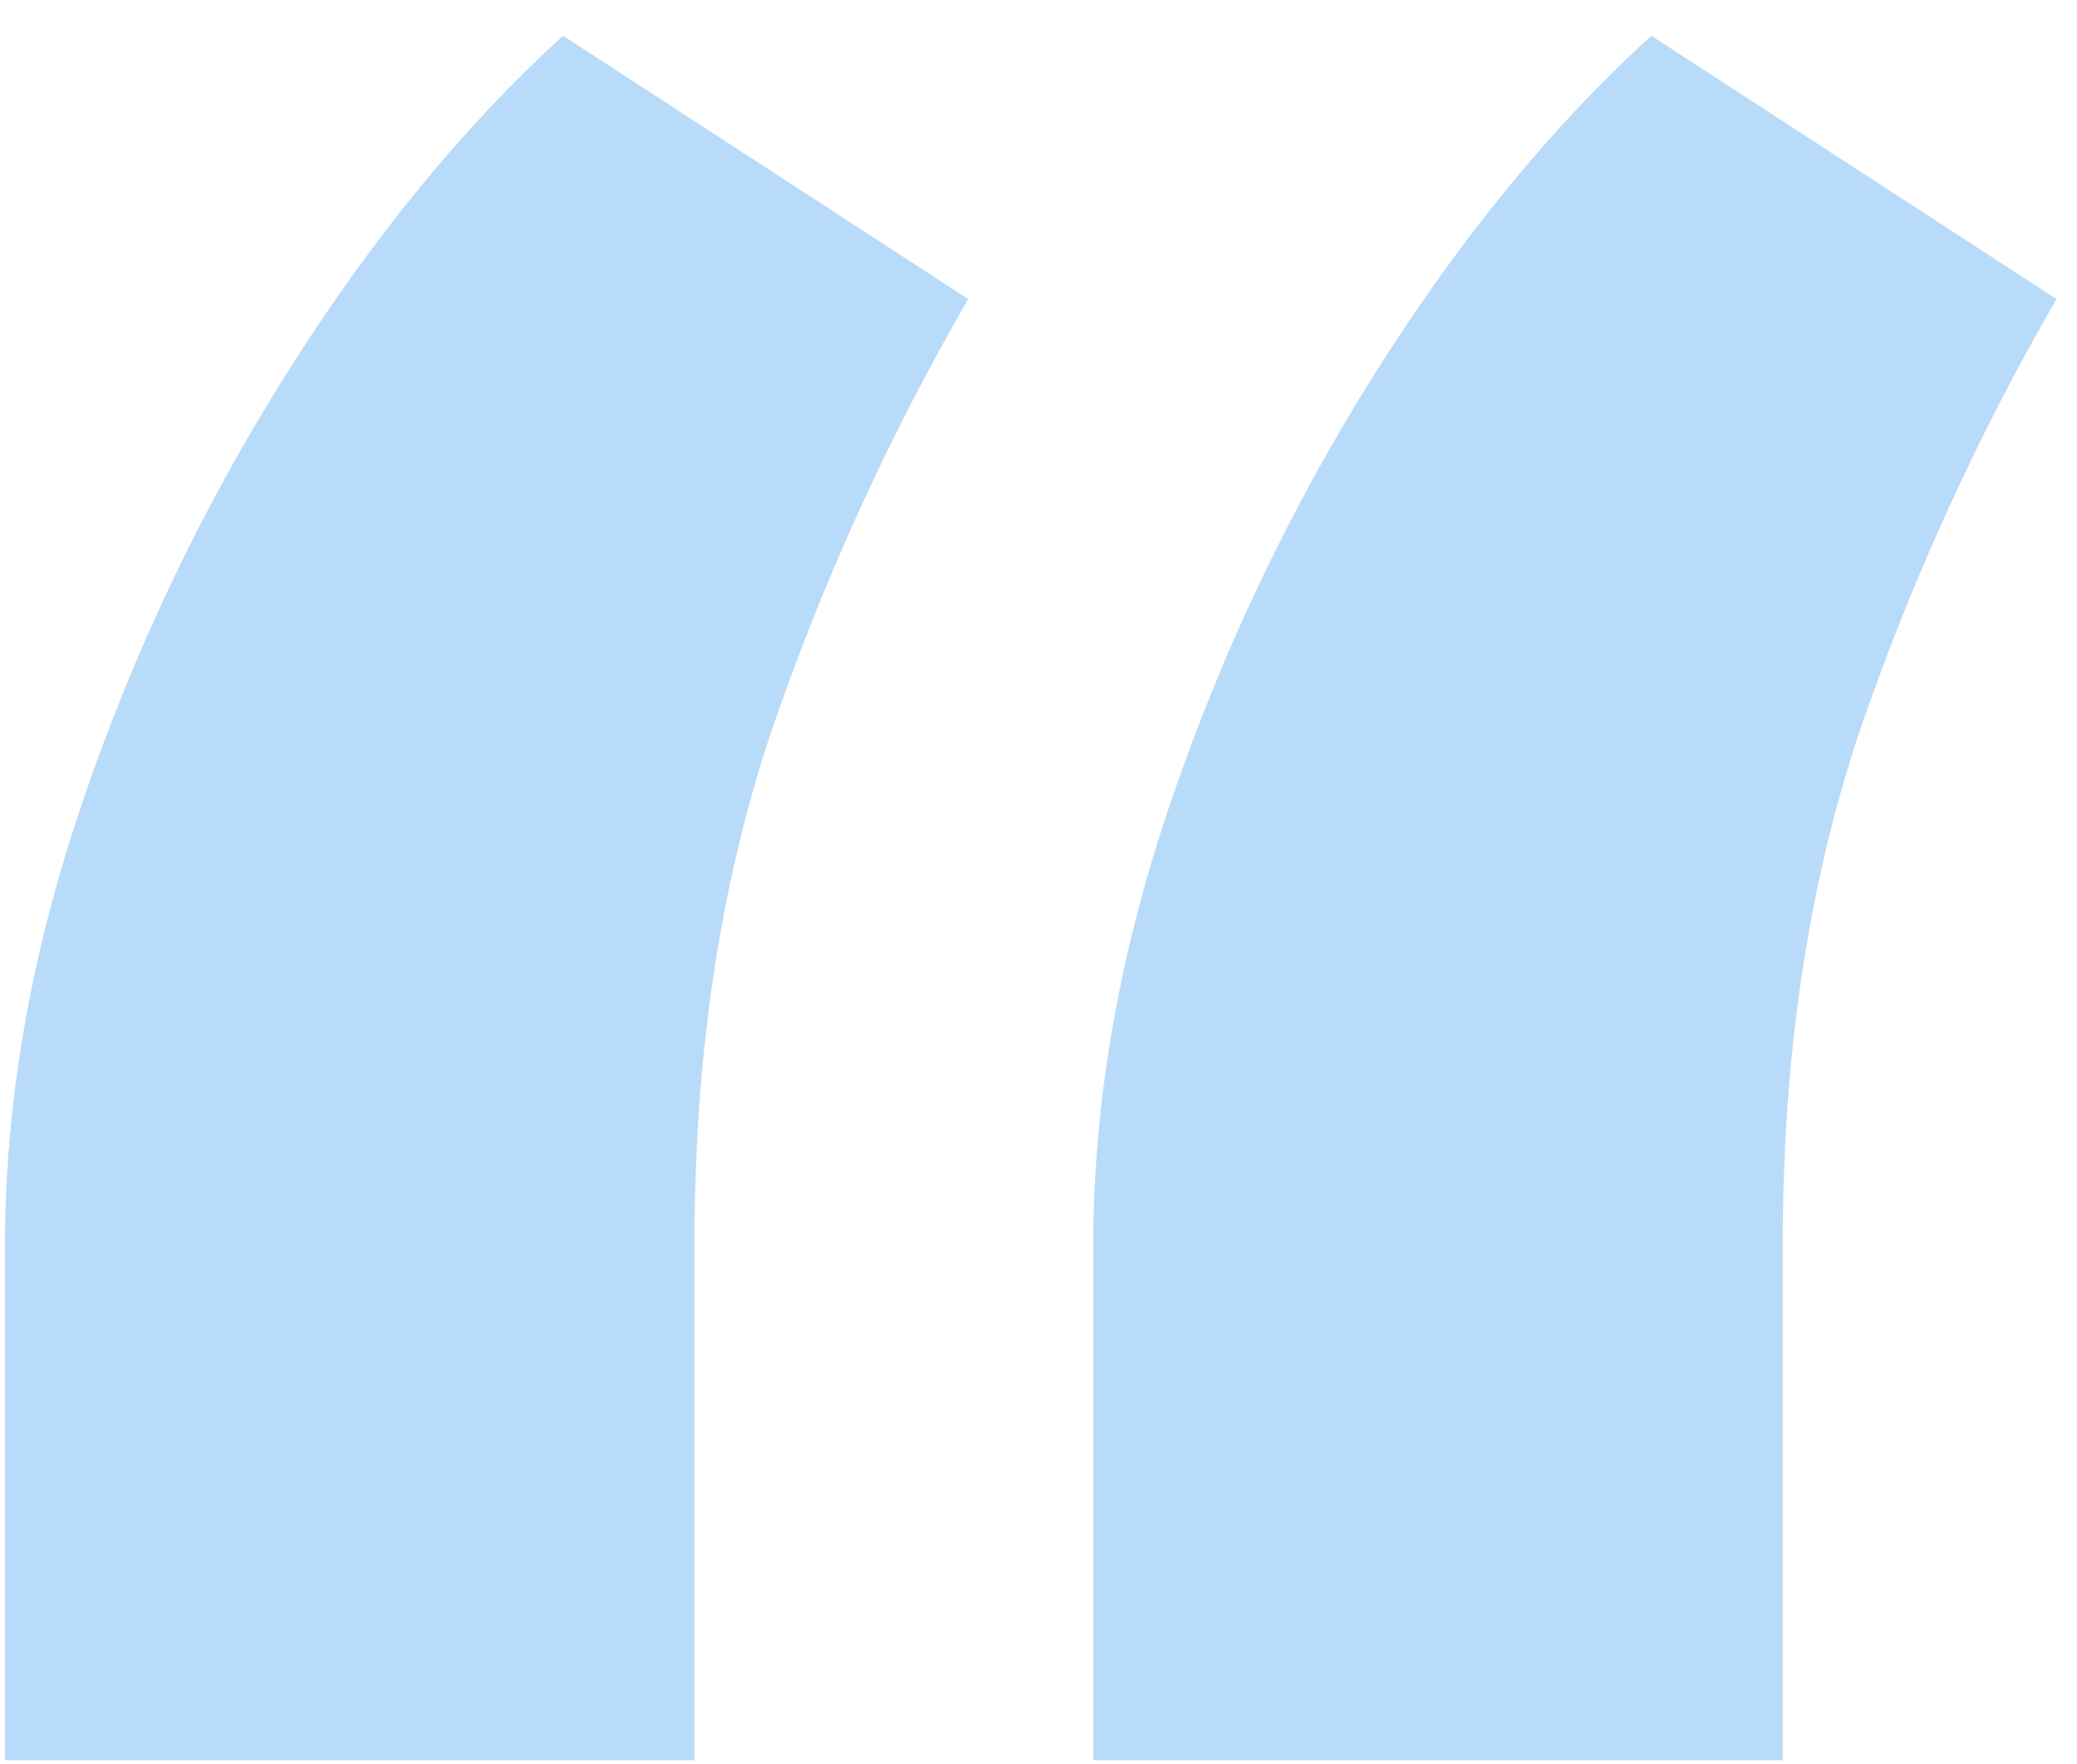 <svg width="53" height="45" viewBox="0 0 53 45" fill="none" xmlns="http://www.w3.org/2000/svg">
<path d="M0.125 44.912V31.839C0.125 28.127 0.785 24.334 2.105 20.461C3.424 16.587 5.166 12.936 7.329 9.506C9.492 6.077 11.838 3.212 14.368 0.912L24.706 7.63C22.653 11.181 20.966 14.893 19.647 18.766C18.364 22.64 17.722 26.957 17.722 31.718V44.912H0.125ZM27.895 44.912V31.839C27.895 28.127 28.555 24.334 29.875 20.461C31.195 16.587 32.936 12.936 35.099 9.506C37.262 6.077 39.608 3.212 42.138 0.912L52.476 7.63C50.423 11.181 48.737 14.893 47.417 18.766C46.134 22.64 45.492 26.957 45.492 31.718V44.912H27.895Z" fill="#B8DBF9"/>
</svg>
